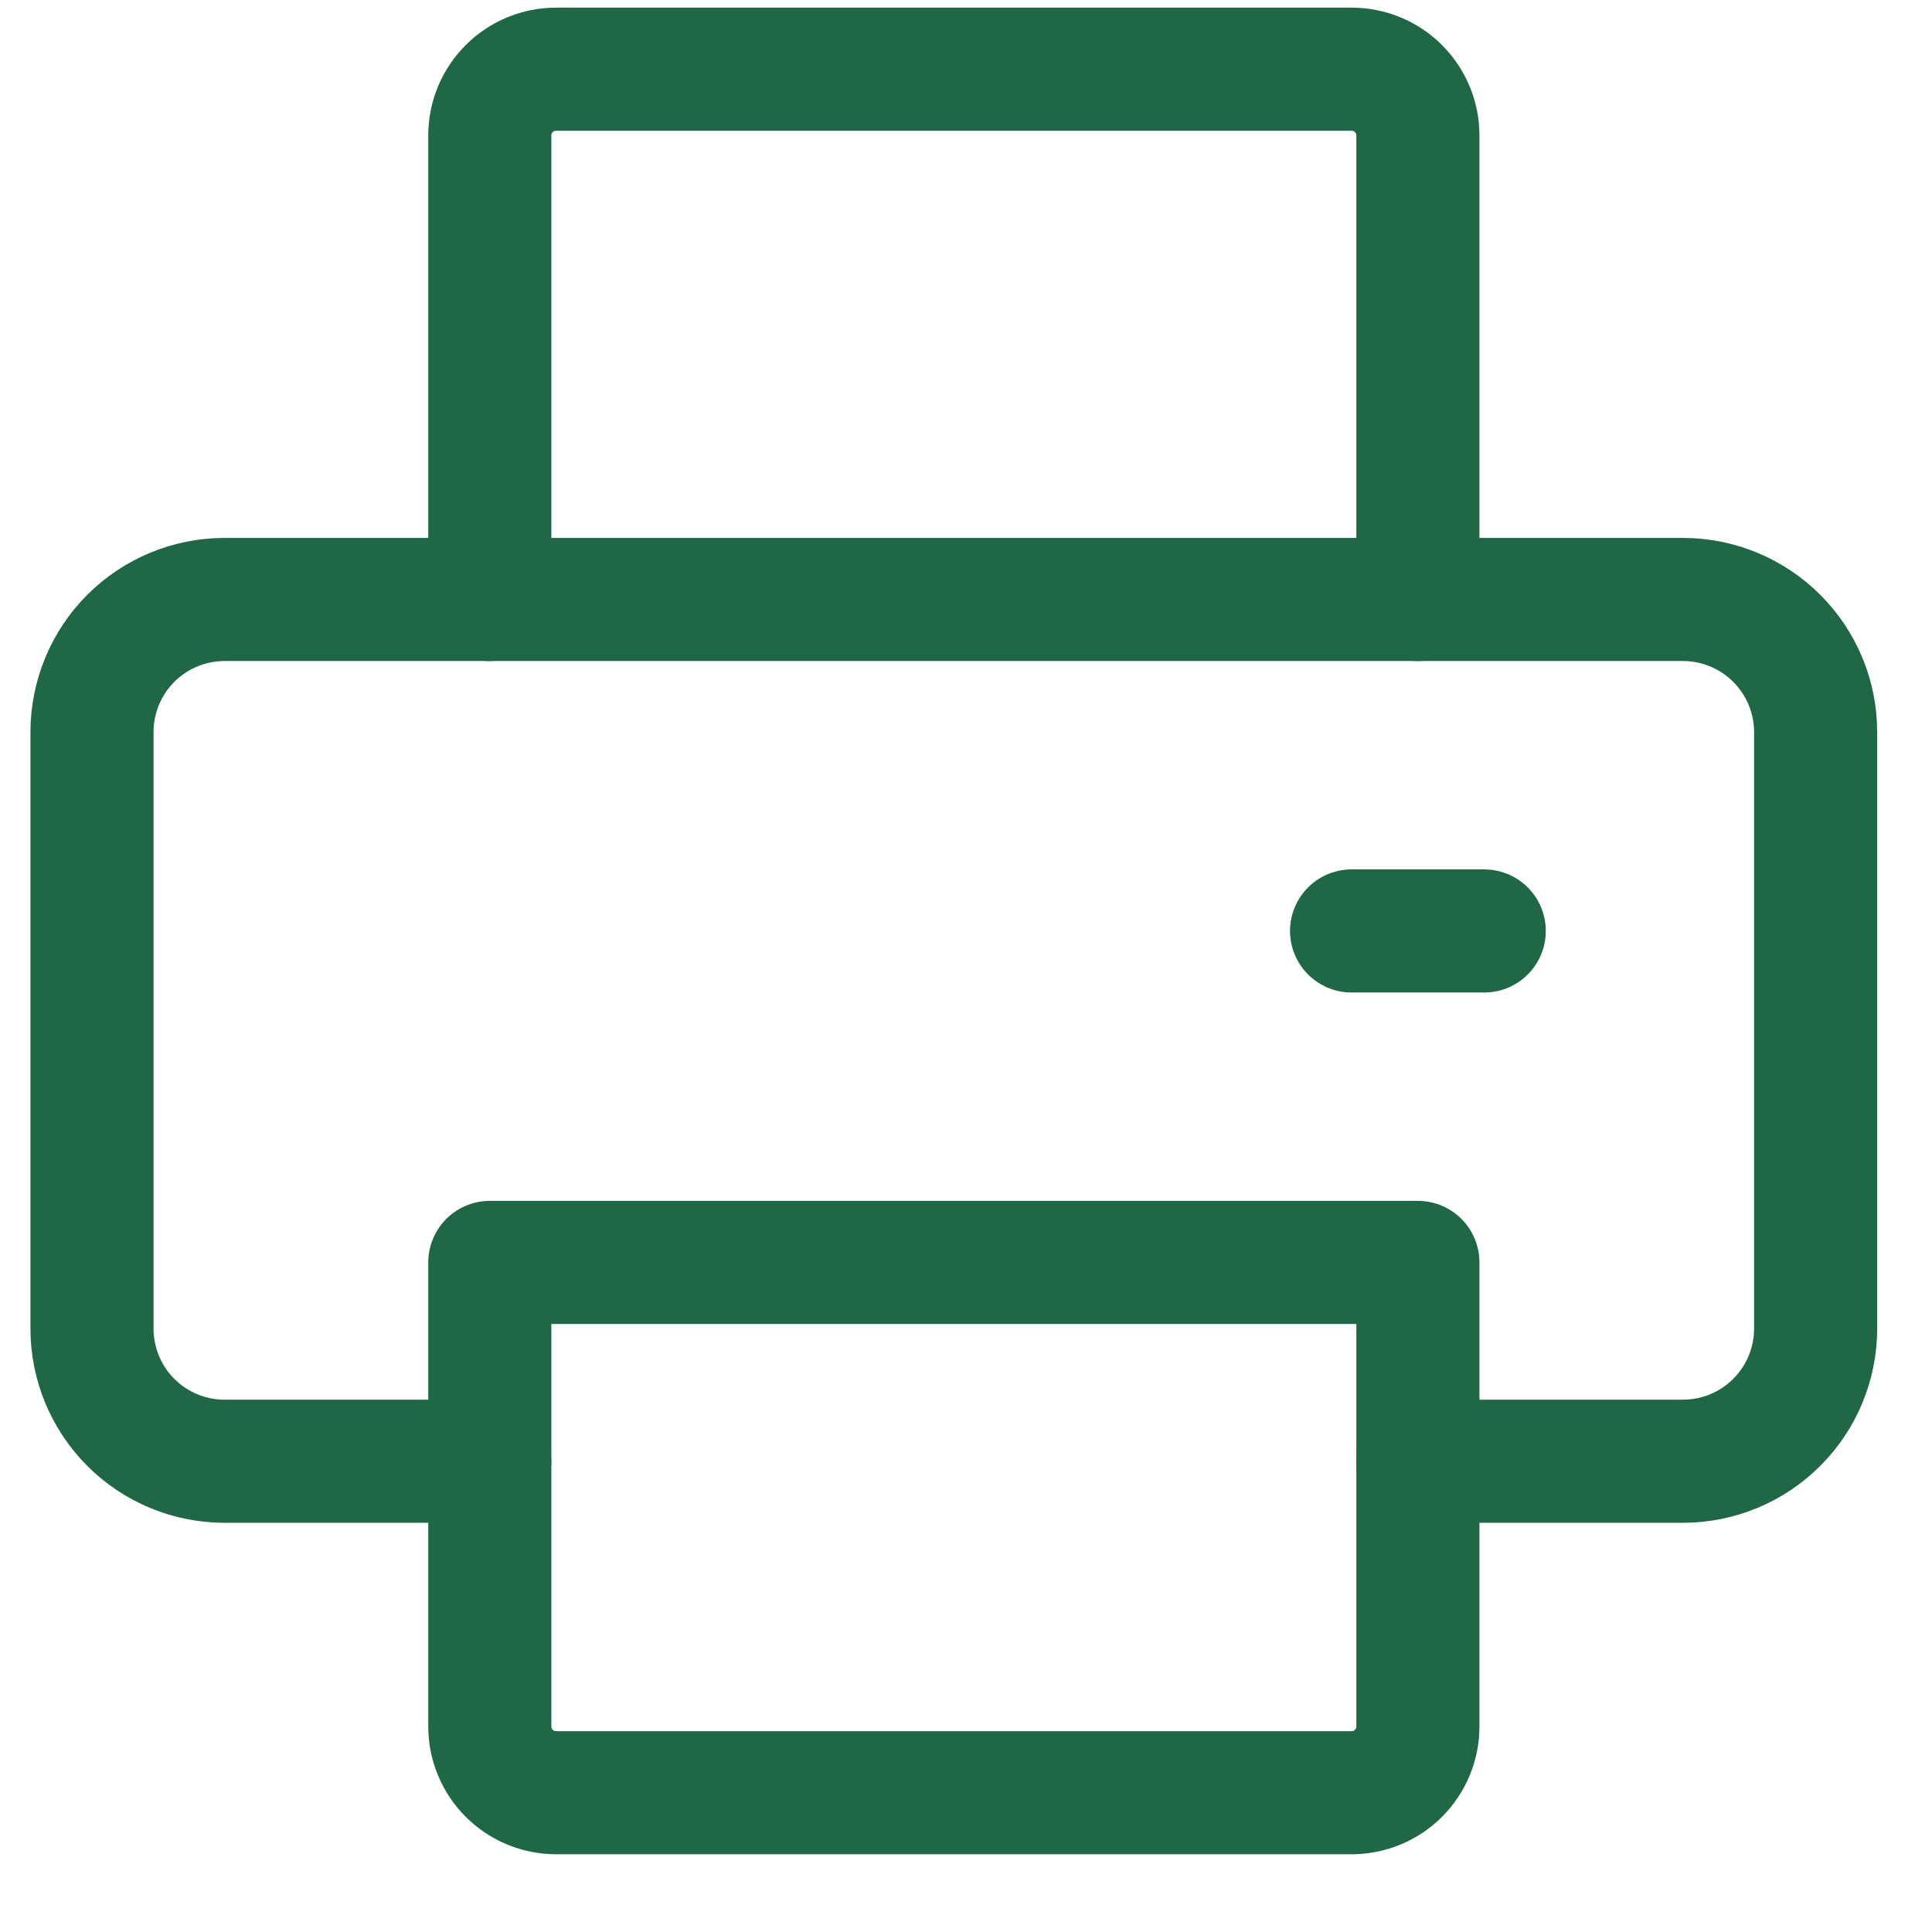 <svg width="21" height="21" viewBox="0 0 21 21" fill="none" xmlns="http://www.w3.org/2000/svg">
<path d="M15.411 15.883H18.293C18.675 15.883 19.042 15.731 19.312 15.461C19.583 15.191 19.735 14.824 19.735 14.442V7.957C19.735 7.575 19.583 7.208 19.312 6.938C19.042 6.668 18.675 6.516 18.293 6.516H2.441C2.059 6.516 1.692 6.668 1.422 6.938C1.152 7.208 1 7.575 1 7.957V14.442C1 14.824 1.152 15.191 1.422 15.461C1.692 15.731 2.059 15.883 2.441 15.883H5.323" stroke="#1F6745" stroke-width="1.338" stroke-linecap="round" stroke-linejoin="round"/>
<path d="M5.324 13.722V18.766C5.324 18.957 5.4 19.14 5.535 19.275C5.67 19.41 5.854 19.486 6.045 19.486H14.691C14.883 19.486 15.066 19.41 15.201 19.275C15.336 19.14 15.412 18.957 15.412 18.766V13.722H5.324Z" stroke="#1F6745" stroke-width="1.338" stroke-linecap="round" stroke-linejoin="round"/>
<path d="M15.412 6.516V1.472C15.412 1.281 15.336 1.098 15.201 0.963C15.066 0.828 14.883 0.752 14.691 0.752H6.045C5.854 0.752 5.67 0.828 5.535 0.963C5.4 1.098 5.324 1.281 5.324 1.472V6.516" stroke="#1F6745" stroke-width="1.338" stroke-linecap="round" stroke-linejoin="round"/>
<path d="M16.133 10.119H14.691" stroke="#1F6745" stroke-width="1.338" stroke-linecap="round" stroke-linejoin="round"/>
</svg>
